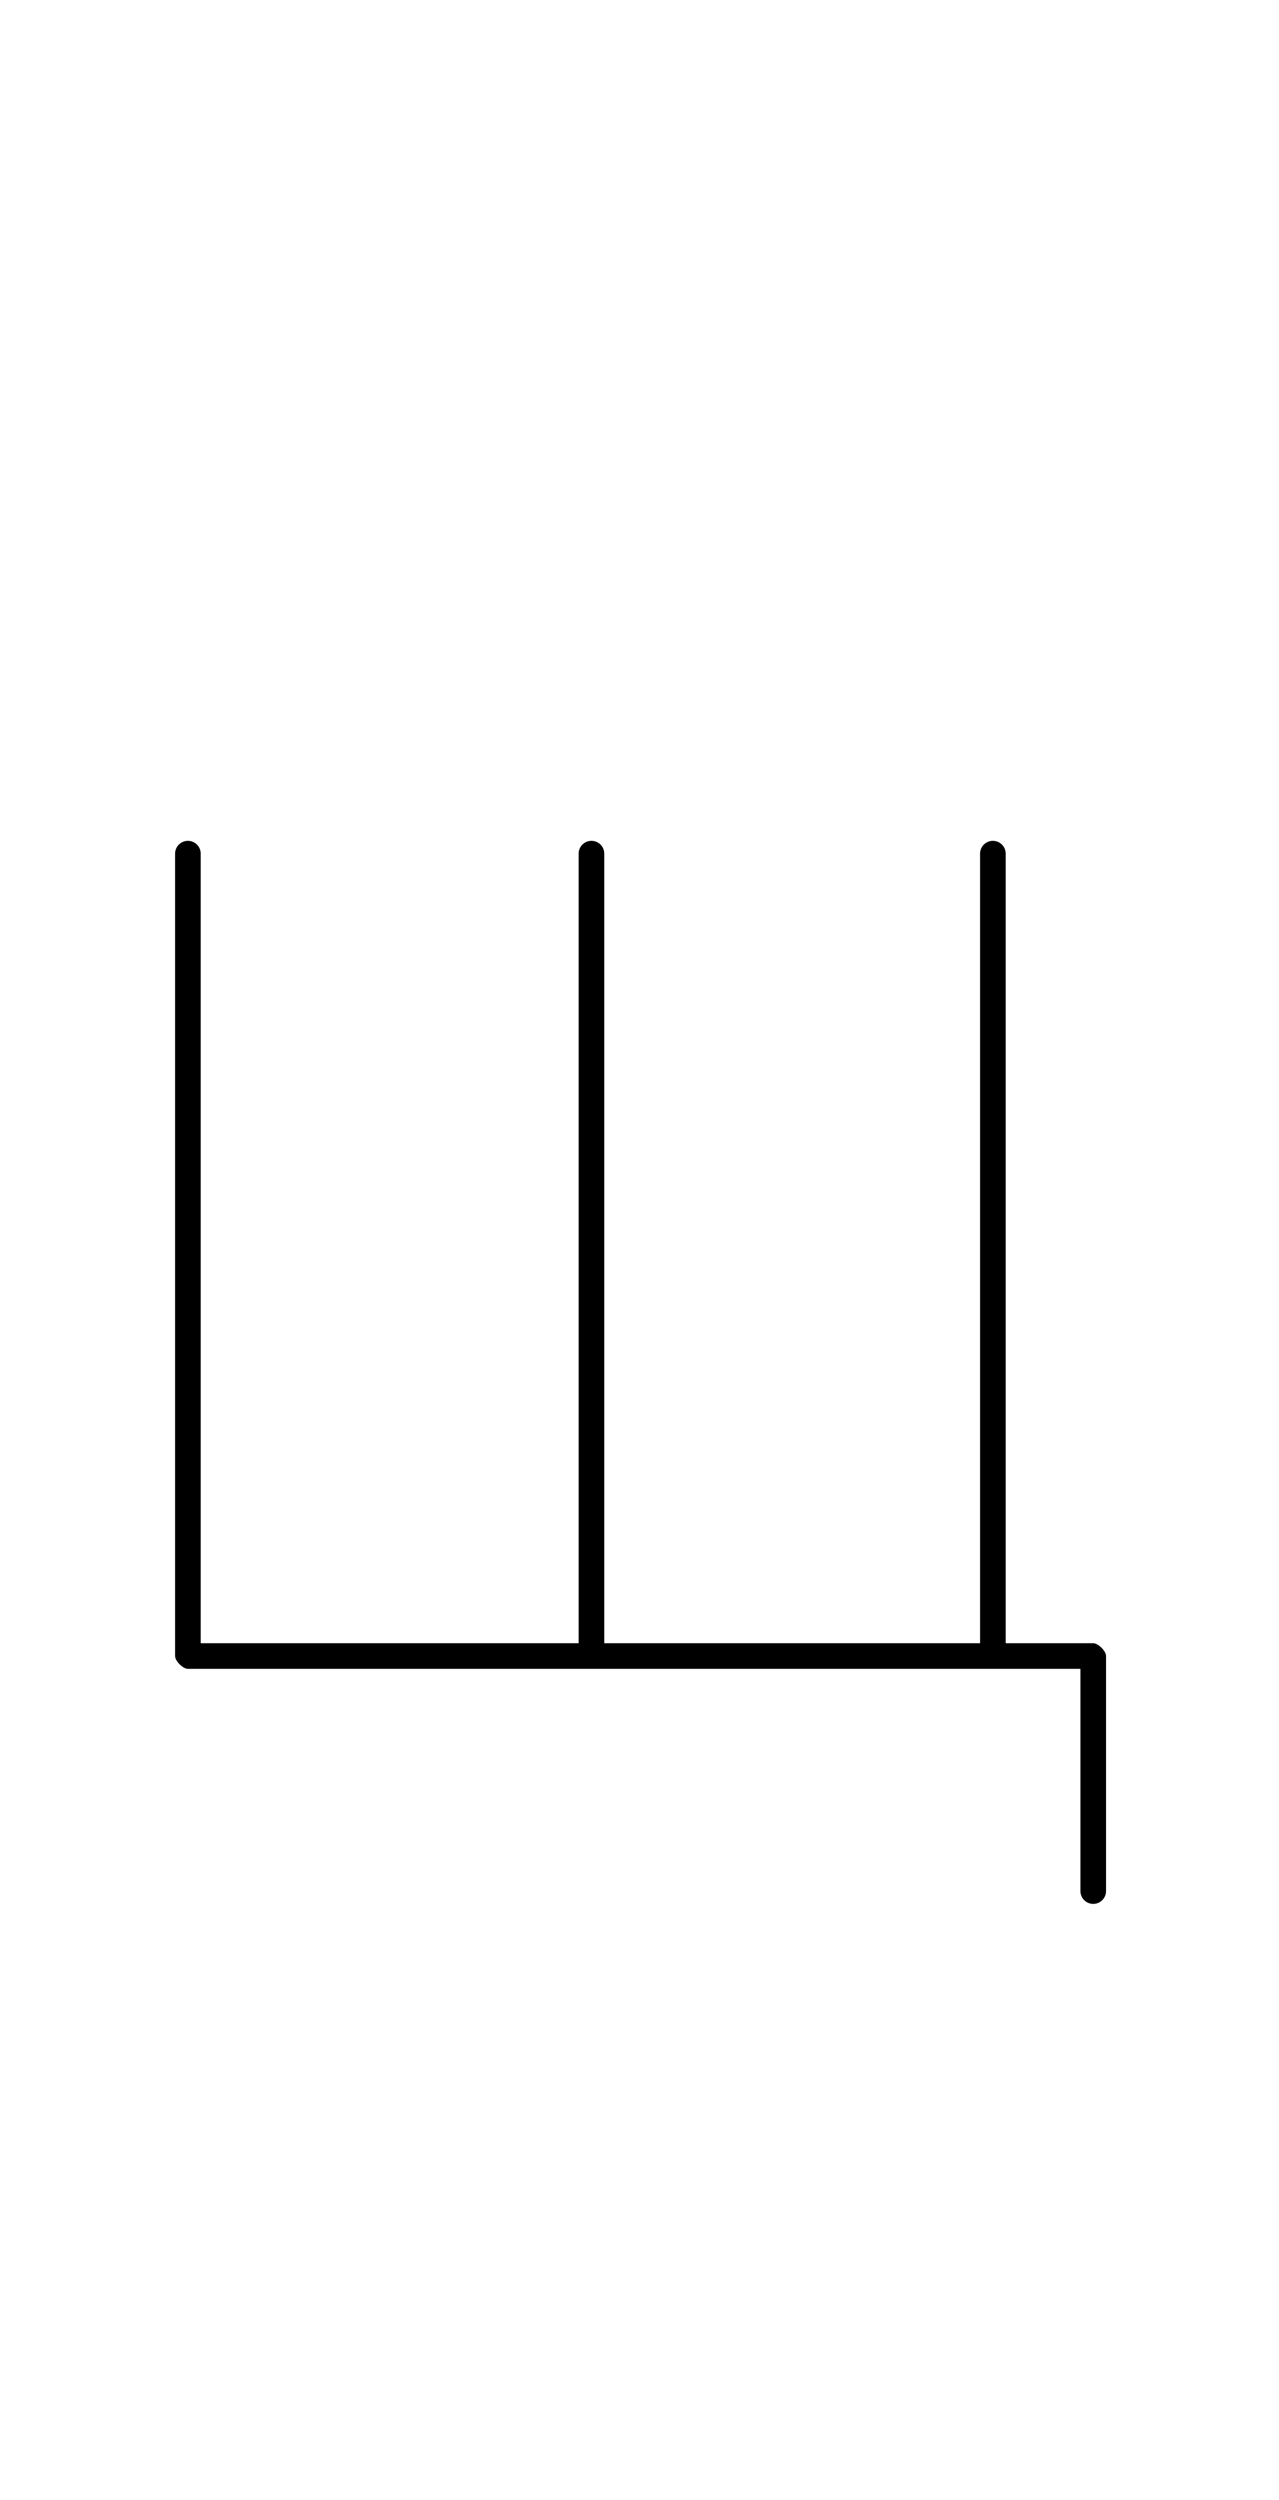 <?xml version="1.0" encoding="UTF-8"?>
<svg xmlns="http://www.w3.org/2000/svg" xmlns:inkscape="http://www.inkscape.org/namespaces/inkscape" xmlns:sodipodi="http://sodipodi.sourceforge.net/DTD/sodipodi-0.dtd" xmlns:svg="http://www.w3.org/2000/svg" version="1.1" viewBox="0 -370 599 1170">
    <sodipodi:namedview pagecolor="#ffffff" bordercolor="#666666" borderopacity="1.0" showgrid="true">
        <inkscape:grid id="grid№1" type="xygrid" dotted="false" enabled="true" visible="true" empspacing="10" />
        <sodipodi:guide id="baseline" position="0.00,370.00" orientation="0.00,1.00" />
    </sodipodi:namedview>
    <g id="glyph">
        <path d="M 465 411C 465 411 465 411 465 411C 480.667 411 496.333 411 512 411C 513.172 411 511.672 408.914 509.879 407.121C 508.086 405.328 506 403.828 506 405C 506 441.667 506 478.333 506 515C 506 518.314 508.686 521 512 521C 515.314 521 518 518.314 518 515C 518 515 518 515 518 515C 518 478.333 518 441.667 518 405C 518 403.828 517.086 402.328 515.879 401.121C 514.672 399.914 513.172 399 512 399C 496.333 399 480.667 399 465 399C 461.686 399 459 401.686 459 405C 459 408.314 461.686 411 465 411ZM 283 401C 283 401 283 401 283 401C 283 277.167 283 153.333 283 29.5C 283 26.186 280.314 23.5 277 23.5C 273.686 23.5 271 26.186 271 29.5C 271 29.5 271 29.5 271 29.5C 271 153.333 271 277.167 271 401C 271 404.314 273.686 407 277 407C 280.314 407 283 404.314 283 401ZM 82 29.5C 82 29.5 82 29.5 82 29.5C 82 154.667 82 279.833 82 405C 82 406.172 82.914 407.672 84.121 408.879C 85.328 410.086 86.828 411 88 411C 213.667 411 339.333 411 465 411C 466.172 411 467.672 410.086 468.879 408.879C 470.086 407.672 471 406.172 471 405C 471 279.833 471 154.667 471 29.5C 471 26.186 468.314 23.5 465 23.5C 461.686 23.5 459 26.186 459 29.5C 459 29.5 459 29.5 459 29.5C 459 154.667 459 279.833 459 405C 459 406.172 461.086 404.672 462.879 402.879C 464.672 401.086 466.172 399 465 399C 339.333 399 213.667 399 88 399C 86.828 399 88.328 401.086 90.121 402.879C 91.914 404.672 94 406.172 94 405C 94 279.833 94 154.667 94 29.5C 94 26.186 91.314 23.5 88 23.5C 84.686 23.5 82 26.186 82 29.5Z" />
    </g>
</svg>
